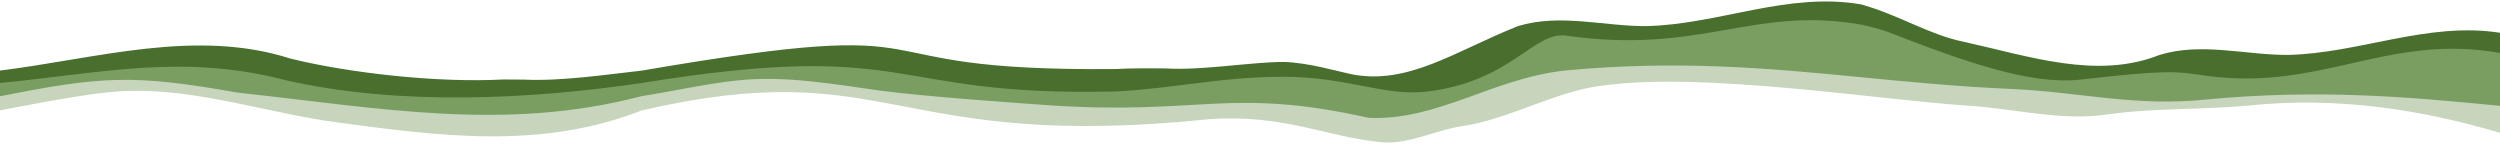 <svg width="1440" height="83" viewBox="0 0 1440 83" fill="none" xmlns="http://www.w3.org/2000/svg">
<g clip-path="url(#clip0_6636_3328)">
<path d="M1440 60.486C1388.1 55.446 1336.2 50.813 1271.7 56.747C1229.7 61.217 1198.2 52.439 1158.2 50.732C1128.3 49.431 1099.7 46.668 1072 43.985C1019.6 38.864 967.2 34.149 902 40.083C860 44.553 828.5 69.184 788.5 67.395C709 49.593 691.8 65.769 605.8 60.242C591.8 59.348 531.8 55.121 506.5 51.626C479.3 47.805 451.9 42.928 424.7 45.854C406.5 47.724 387.8 52.194 369.7 54.877C290.8 75.524 219.3 61.787 136.9 52.845C76.5 42.115 58.1 43.416 0 54.958V63.575C1.6 63.331 43 54.958 62.4 53.17C106.5 48.374 150.6 64.712 194.6 70.565C252.3 78.206 311.4 86.497 369.7 63.574C513.7 30.491 512.6 87.635 697 68.614C740 65.687 765 79.181 796 81.945C811.2 83.327 827 74.873 842.1 72.678C869.8 68.695 897.4 51.623 925.3 49.022C983.1 41.625 1081.9 57.397 1132.8 60.811C1159.2 62.355 1187 69.834 1213.2 66.013C1240.9 62.03 1267.1 63.412 1295 60.811C1346.2 55.446 1394.7 63.087 1440 76.499V60.486Z" fill="#C6D5BC"/>
<path d="M1376.2 29.922C1371.9 30.491 1367.3 32.36 1363 33.011C1272.4 57.884 1297.4 31.466 1200.5 43.985C1172.3 47.318 1130.8 34.474 1086.6 17.241C1082 15.534 1077.2 14.396 1072.1 13.34C1047.1 7.975 1019.7 12.364 995 16.185C969.7 20.574 946.8 23.988 919.8 21.794C916.6 21.55 913.4 21.225 910.3 20.9C880.5 13.259 876.9 45.692 821.3 52.114C797.8 54.796 776.1 43.497 739.6 43.497C703.1 43.497 676.6 50.163 643.2 51.951C509.2 55.122 528 21.306 369.7 46.993C305.4 56.584 229.9 60.242 165.3 45.529C105.9 30.085 60.3 41.059 0 46.993V55.447C58.4 43.904 76.3 42.603 136.8 53.333C219.3 62.275 290.8 76.012 369.6 55.365C387.7 52.601 406.5 48.212 424.6 46.343C451.8 43.416 479.1 48.293 506.4 52.114C531.7 55.609 591.6 59.755 605.7 60.73C691.8 66.339 708.7 50.082 788.4 67.884C828.4 69.591 860 44.961 901.9 40.571C967.1 34.475 1019.4 39.352 1071.9 44.473C1099.6 47.155 1128.2 49.919 1158.1 51.22C1198.1 52.927 1229.7 61.706 1271.6 57.235C1336.1 51.22 1388.1 55.853 1440 60.974V29.679C1419.8 25.777 1398.8 26.67 1376.2 29.922Z" fill="#7A9E62"/>
<path d="M165.2 46.342C229.9 60.973 305.2 57.315 369.6 47.805C528.2 22.119 508.8 55.933 642.9 52.682C676.3 50.975 702.8 44.228 739.3 44.228C775.8 44.228 797.5 55.446 821 52.845C870.6 47.318 883.3 17.648 902.4 20.574C980.1 31.548 1009.2 3.342 1071.9 14.153C1077 15.21 1082.8 16.672 1087.8 18.542C1132.5 35.937 1170 49.025 1198.2 45.854C1247.8 40.327 1252.3 40.814 1271.4 43.741C1337.7 52.439 1375 19.112 1440 30.491V18.868C1398.2 12.365 1359.1 30.735 1317.8 31.63C1293.2 31.711 1268.1 24.233 1243.9 31.63C1207.8 46.018 1168.5 32.28 1131.1 24.07C1111.1 20.006 1093.9 8.626 1072 2.529C1029.7 -4.786 990.1 14.072 948.2 15.047C923.6 15.129 898.5 7.651 874.3 15.047C838.2 29.435 810.9 49.35 778.1 42.685C770.4 41.059 753.3 36.019 739.5 35.694C721.4 35.613 692.5 40.653 671.8 39.433C662.6 39.271 651.1 39.271 642.7 39.758C479 41.384 562.2 7.569 369.8 40.652C351.3 42.684 323.1 46.91 302.1 45.854C298.1 45.773 294 45.773 289.9 45.773C252.7 47.805 201.5 42.196 167.3 33.742C112.8 16.266 55.6 33.742 0 40.652V47.805C60.3 41.871 105.9 30.817 165.2 46.342Z" fill="#486F2E"/>
</g>
<defs>
<clipPath id="clip0_6636_3328">
<rect width="1440" height="82.875" fill="white"/>
</clipPath>
</defs>
</svg>
